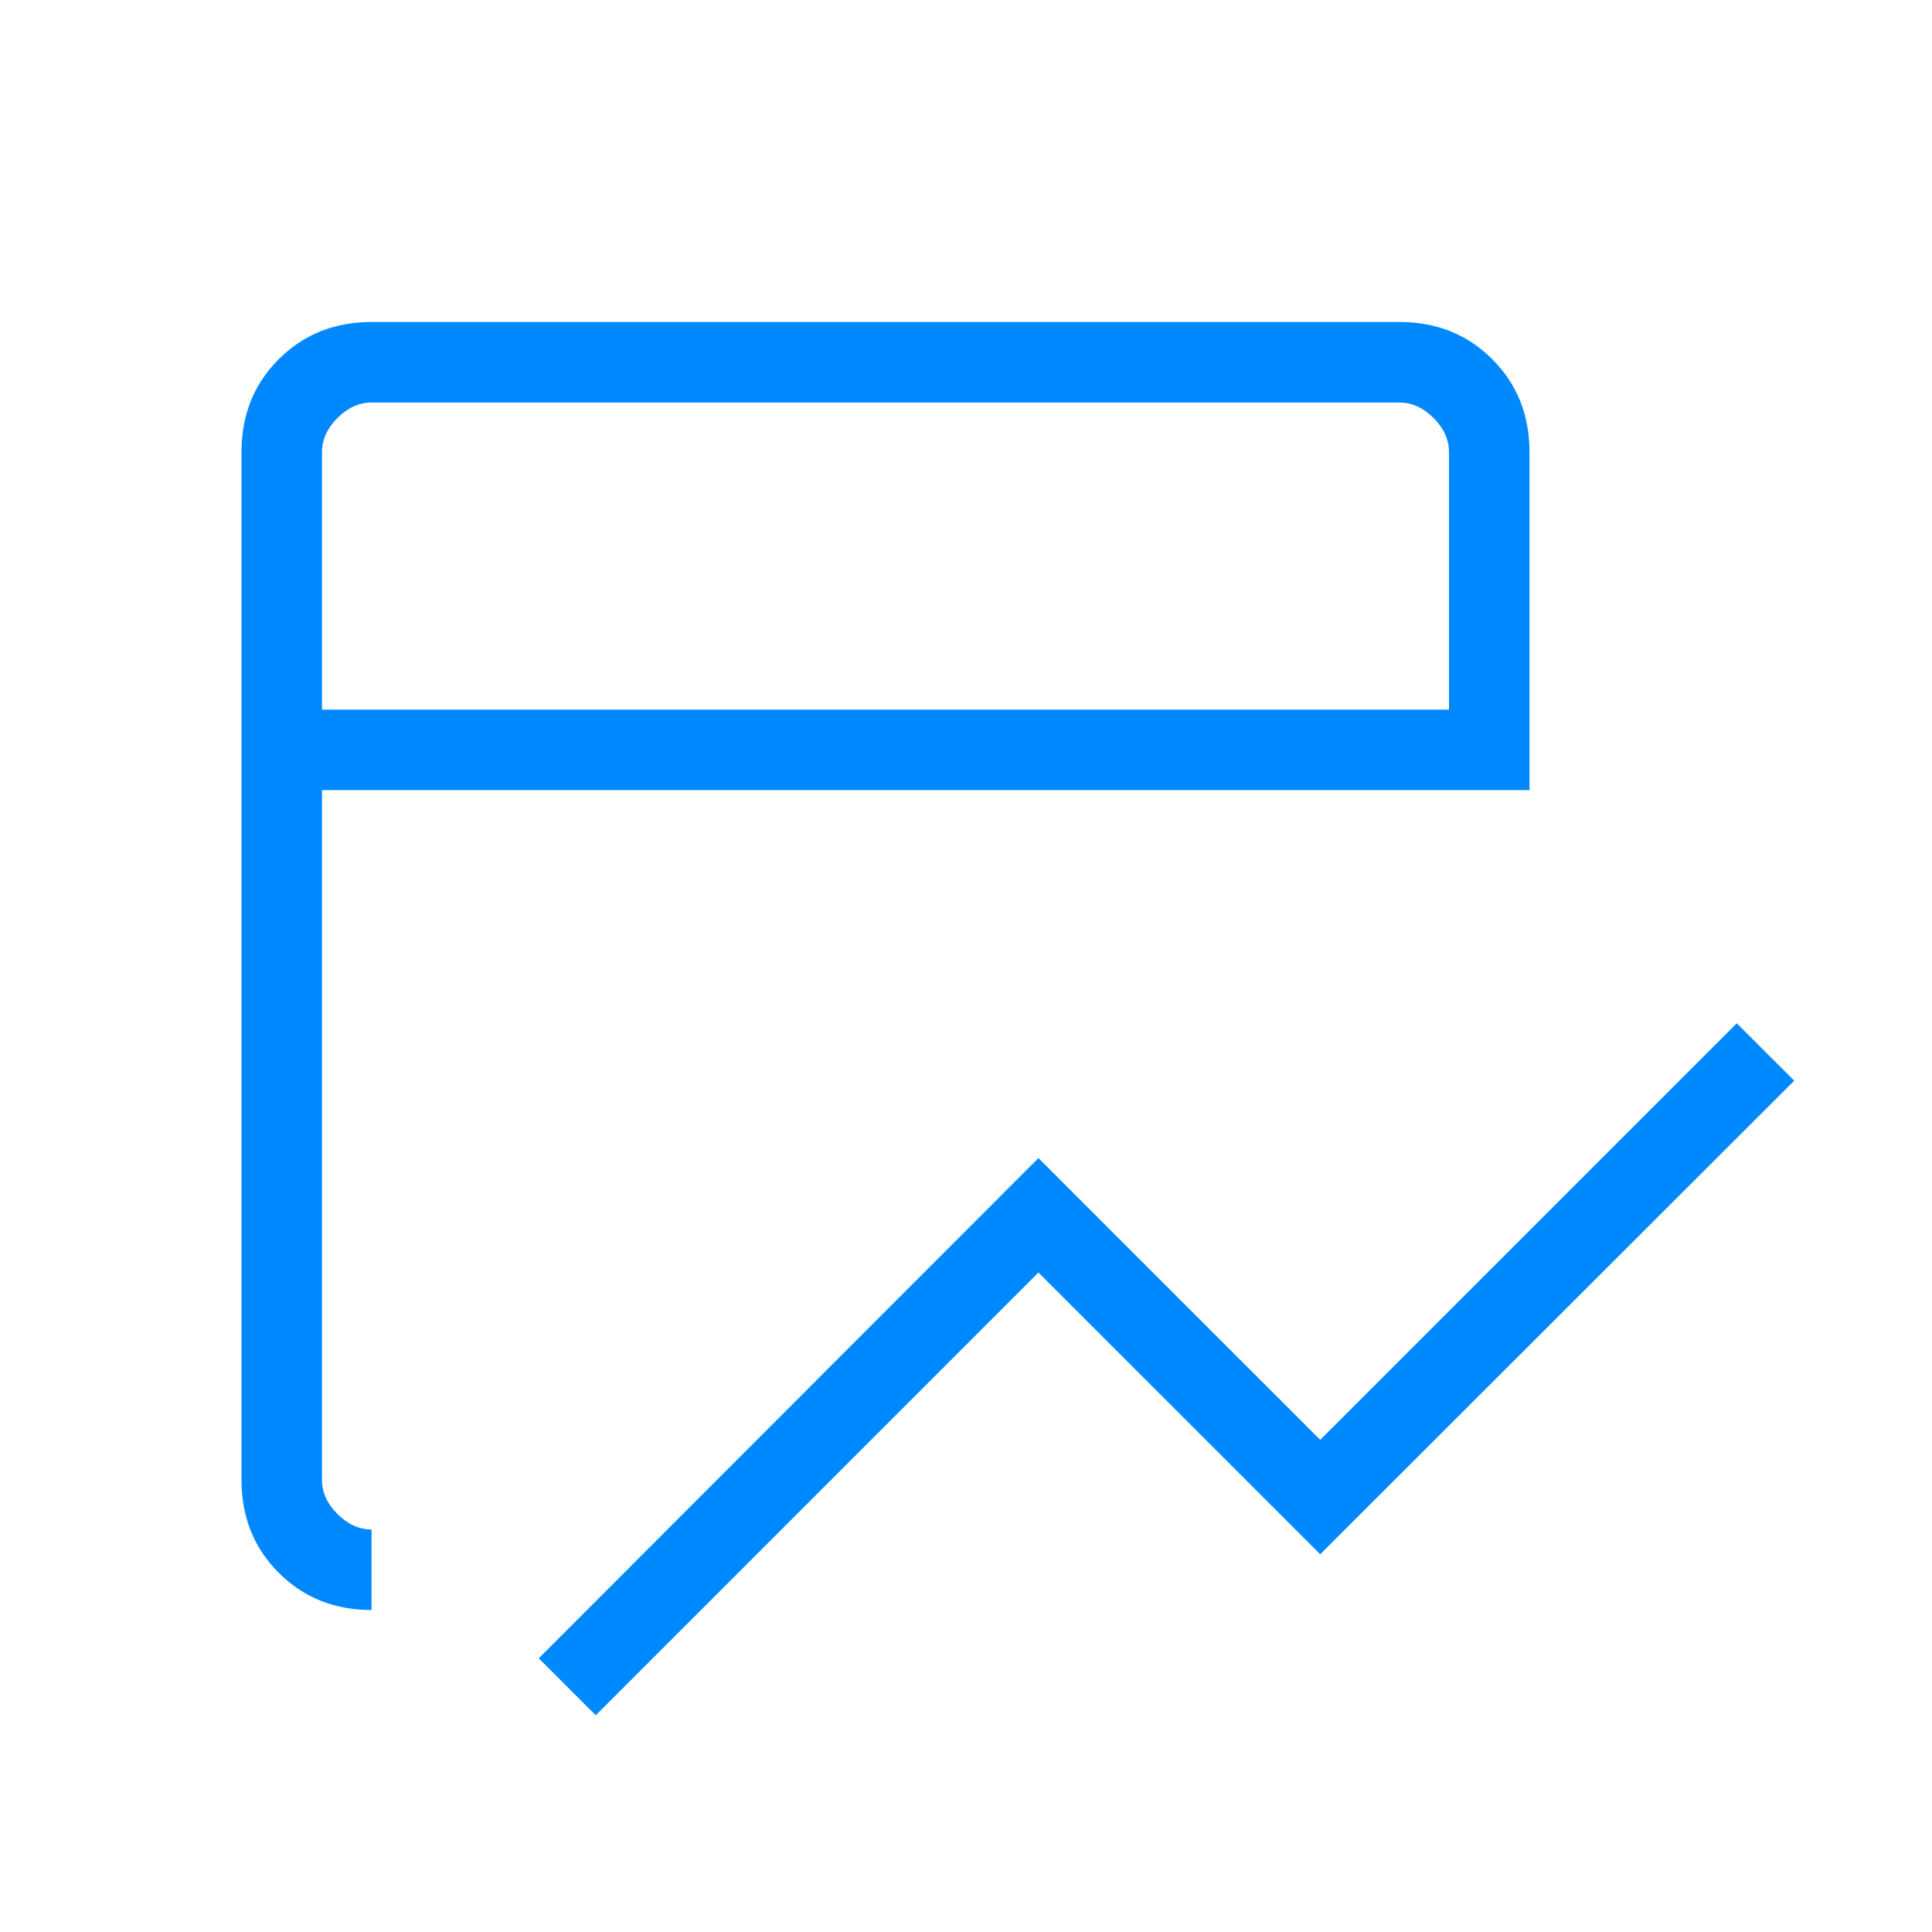 <svg width="35" height="35" viewBox="0 0 35 35" fill="none" xmlns="http://www.w3.org/2000/svg">
<path d="M10.792 31.074L9.76 30.042L18.812 20.98L23.917 26.084L31.463 18.538L32.504 19.578L23.917 28.157L18.812 23.053L10.792 31.074ZM6.731 29.167C6.06 29.167 5.499 28.942 5.049 28.492C4.6 28.043 4.375 27.482 4.375 26.811V8.189C4.375 7.518 4.6 6.957 5.049 6.508C5.499 6.058 6.06 5.833 6.731 5.833H25.352C26.024 5.833 26.584 6.058 27.034 6.508C27.483 6.957 27.708 7.518 27.708 8.189V14.314H5.833V26.811C5.833 27.035 5.927 27.241 6.114 27.428C6.301 27.615 6.506 27.708 6.731 27.708V29.167ZM5.833 12.856H26.25V8.189C26.25 7.965 26.157 7.759 25.97 7.572C25.783 7.385 25.577 7.292 25.352 7.292H6.731C6.506 7.292 6.301 7.385 6.114 7.572C5.927 7.759 5.833 7.965 5.833 8.189V12.856Z" fill="#0088FF"/>
</svg>
